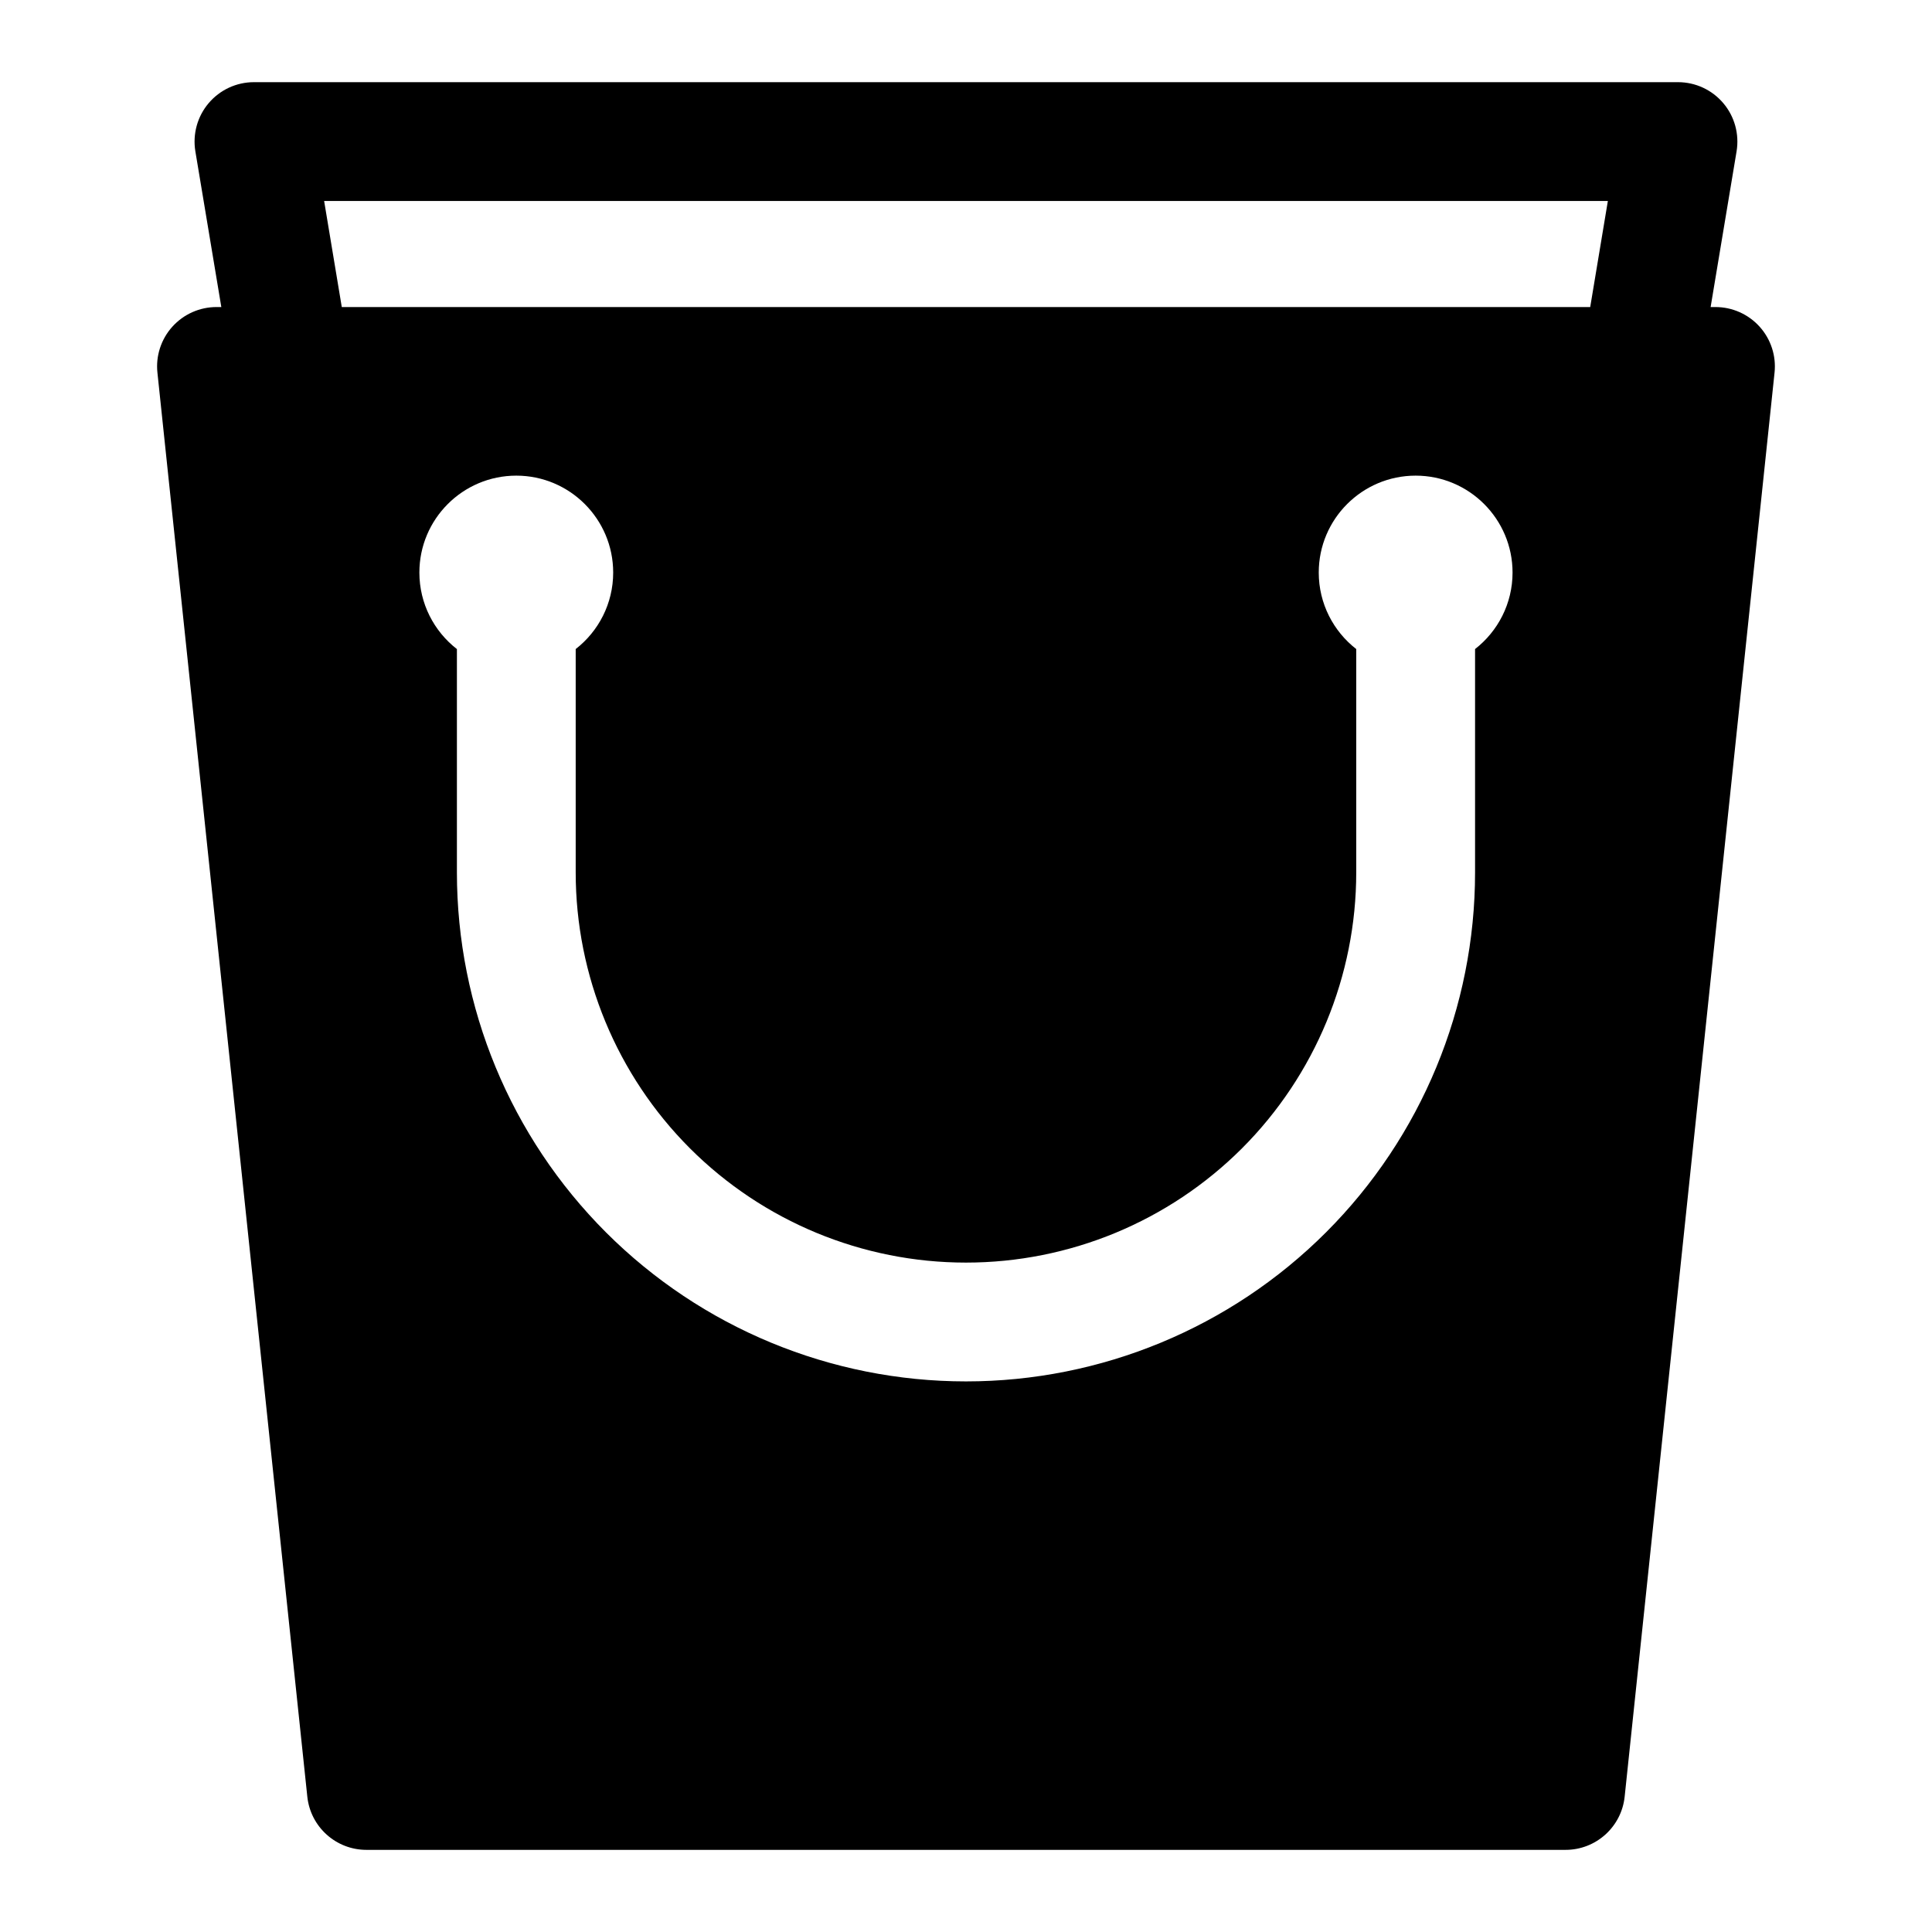 <?xml version="1.0" encoding="UTF-8"?>
<!-- Uploaded to: SVG Repo, www.svgrepo.com, Generator: SVG Repo Mixer Tools -->
<svg fill="#000000" width="800px" height="800px" version="1.1" viewBox="144 144 512 512" xmlns="http://www.w3.org/2000/svg">
 <path d="m202.66 225.37h-1.273c-4.473 0-8.723 1.891-11.715 5.211-2.977 3.305-4.426 7.731-3.953 12.172l39.723 377.39c0.852 8.016 7.606 14.09 15.664 14.09h317.78c8.062 0 14.816-6.078 15.664-14.09l39.723-377.39c0.473-4.441-0.977-8.863-3.953-12.172-2.992-3.32-7.242-5.211-11.715-5.211h-1.273l6.879-41.266c0.754-4.551-0.52-9.227-3.512-12.754-2.992-3.543-7.383-5.574-12.012-5.574h-377.39c-4.629 0-9.02 2.031-12.012 5.574-2.992 3.527-4.266 8.203-3.512 12.754l6.879 41.266zm62.426 90.637v59.184c0 35.785 14.199 70.094 39.5 95.395 25.301 25.301 59.605 39.5 95.395 39.5h0.031c35.785 0 70.094-14.199 95.395-39.5 25.301-25.301 39.5-59.605 39.5-95.395v-59.184c6.047-4.707 9.934-12.043 9.934-20.277 0-14.168-11.508-25.68-25.68-25.68-14.168 0-25.68 11.508-25.68 25.68 0 8.234 3.891 15.57 9.934 20.277v59.184c0 27.426-10.895 53.734-30.277 73.133-19.398 19.383-45.703 30.277-73.133 30.277h-0.031c-27.426 0-53.734-10.895-73.133-30.277-19.383-19.398-30.277-45.703-30.277-73.133v-59.184c6.047-4.707 9.934-12.043 9.934-20.277 0-14.168-11.508-25.68-25.68-25.68-14.168 0-25.68 11.508-25.68 25.68 0 8.234 3.891 15.57 9.934 20.277zm300.33-90.637h-330.84l-4.676-28.102h340.2l-4.676 28.102z" fill-rule="evenodd"/>
</svg>